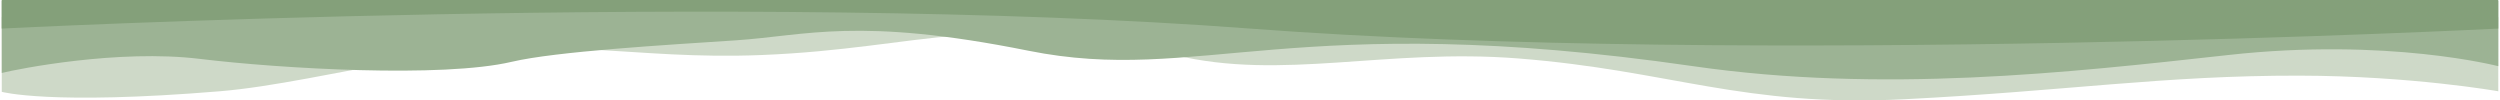 <svg width="1444" height="58" viewBox="0 0 1444 58" fill="none" xmlns="http://www.w3.org/2000/svg">
<path d="M1.021 53.043C1.021 53.043 28.95 60.822 126.909 52.72C157.554 50.185 194.505 41.695 240.019 33.764C321.344 19.593 363.805 34.848 440.018 31.779C533.935 27.996 569.017 5.389 678.516 31.779C740.666 46.757 800.517 27.743 877.015 33.764C965.215 40.706 1006.51 62.059 1100.01 57.321C1193.51 52.582 1249.79 43.554 1328.01 43.692C1392.75 43.807 1443.01 52.72 1443.01 52.72V9.915H1.021V53.043Z" fill="#CED9C8"/>
<path d="M1443.01 0.496V38.232C1443.01 38.232 1379.08 21.571 1287.01 31.779L1286.41 31.846C1194.47 42.039 1086.91 53.964 978.014 38.232C746.117 4.728 692.473 49.07 594.017 29.297C495.56 9.523 465.5 20.618 425.018 23.299C384.536 25.98 321.336 29.652 295.519 35.709C255.537 45.09 162.308 39.699 115.329 34.003C68.35 28.308 10.517 39.792 1.021 42.137V0.496H1443.01Z" fill="#9CB394"/>
<path d="M0.99 0V16.503C0.99 16.503 431.585 -5.481 721.985 16.503C1012.39 38.487 1442.98 16.503 1442.98 16.503V0H0.99Z" fill="#84A07A"/>
</svg>
